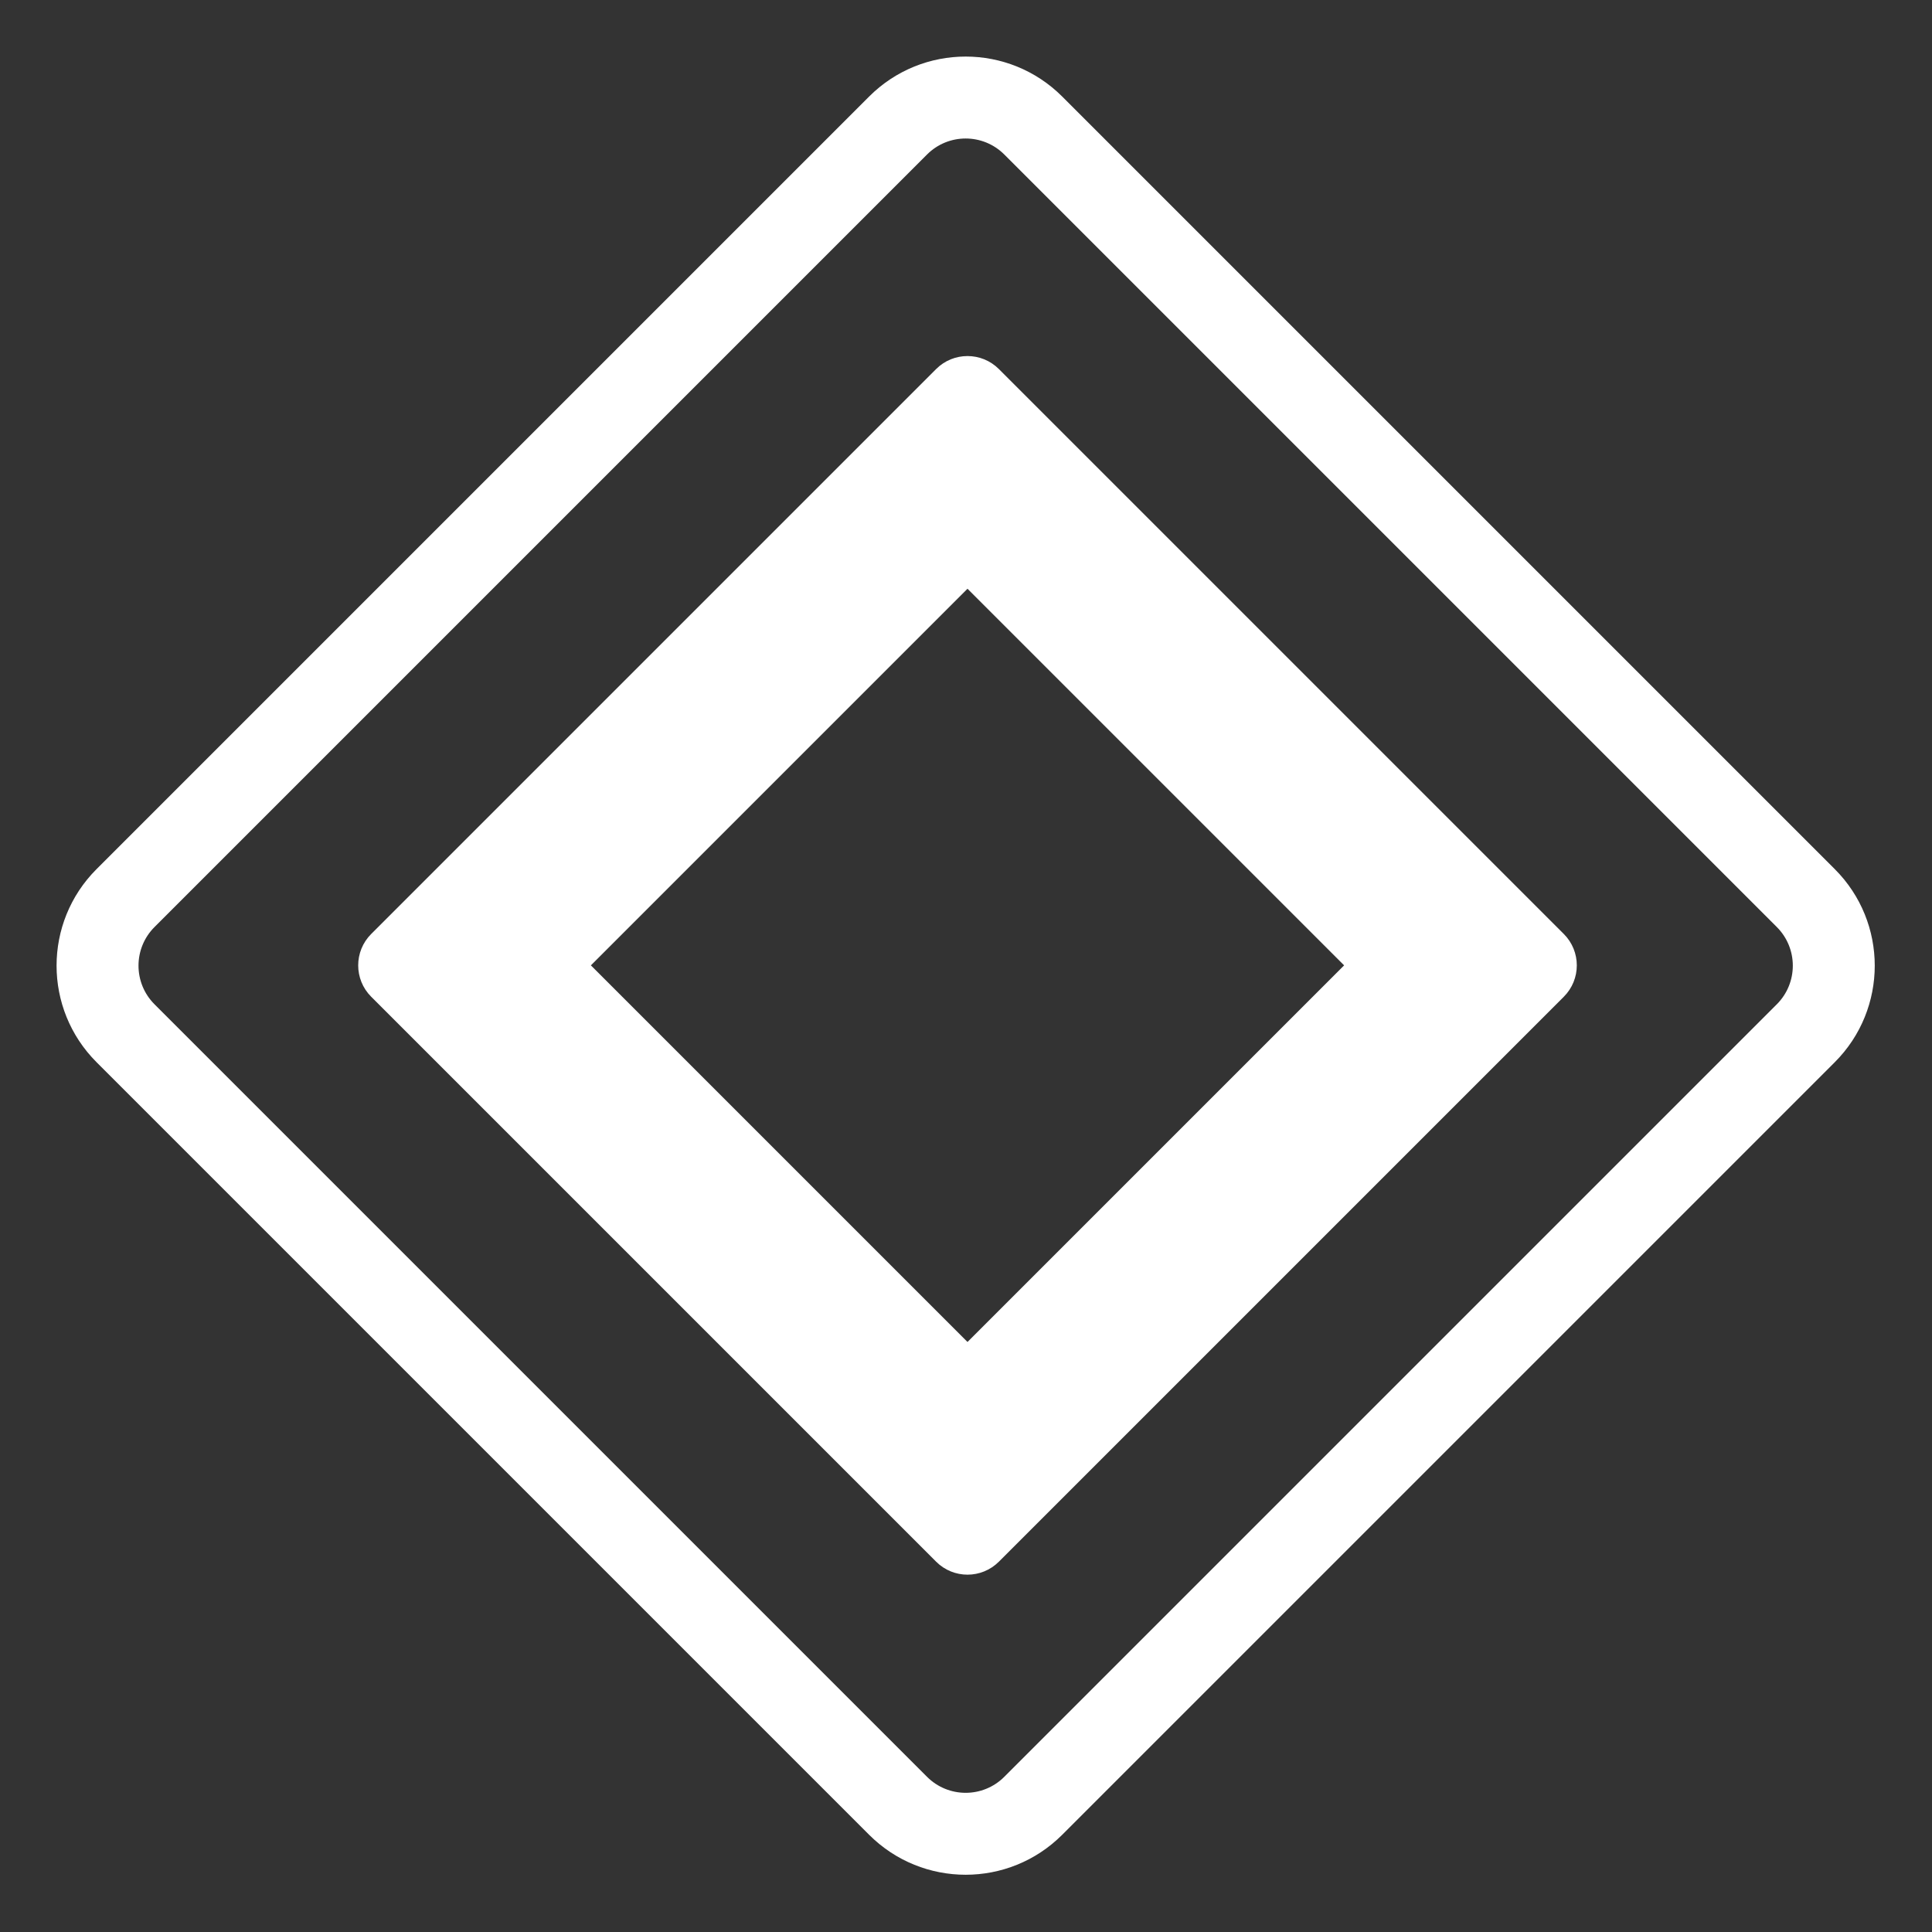 <?xml version="1.0" encoding="UTF-8"?> <svg xmlns="http://www.w3.org/2000/svg" width="904" height="904" viewBox="0 0 904 904" fill="none"><rect x="0" y="0" width="904" height="904" fill="#333333" stroke="none"/> <path fill-rule="evenodd" clip-rule="evenodd" d="M433.768 72.295L72.295 433.768C62.313 443.749 62.313 459.933 72.295 469.915L433.768 831.388C443.749 841.37 459.933 841.37 469.915 831.388L831.388 469.915C841.37 459.933 841.37 443.749 831.388 433.768L469.915 72.295C459.933 62.313 443.749 62.313 433.768 72.295ZM45.184 406.657C20.23 431.612 20.23 472.071 45.184 497.025L406.657 858.498C431.612 883.453 472.071 883.453 497.025 858.498L858.498 497.025C883.453 472.071 883.453 431.612 858.498 406.657L497.025 45.184C472.071 20.23 431.612 20.23 406.657 45.184L45.184 406.657Z" fill="white"></path> <path fill-rule="evenodd" clip-rule="evenodd" d="M452.702 275.481L276.481 451.702L452.702 627.923L628.923 451.702L452.702 275.481ZM467.387 172.685C459.277 164.575 446.127 164.575 438.017 172.685L173.685 437.017C165.575 445.127 165.575 458.277 173.685 466.387L438.017 730.719C446.127 738.829 459.277 738.829 467.387 730.719L731.719 466.387C739.829 458.277 739.829 445.127 731.719 437.017L467.387 172.685Z" fill="white"></path> </svg> 